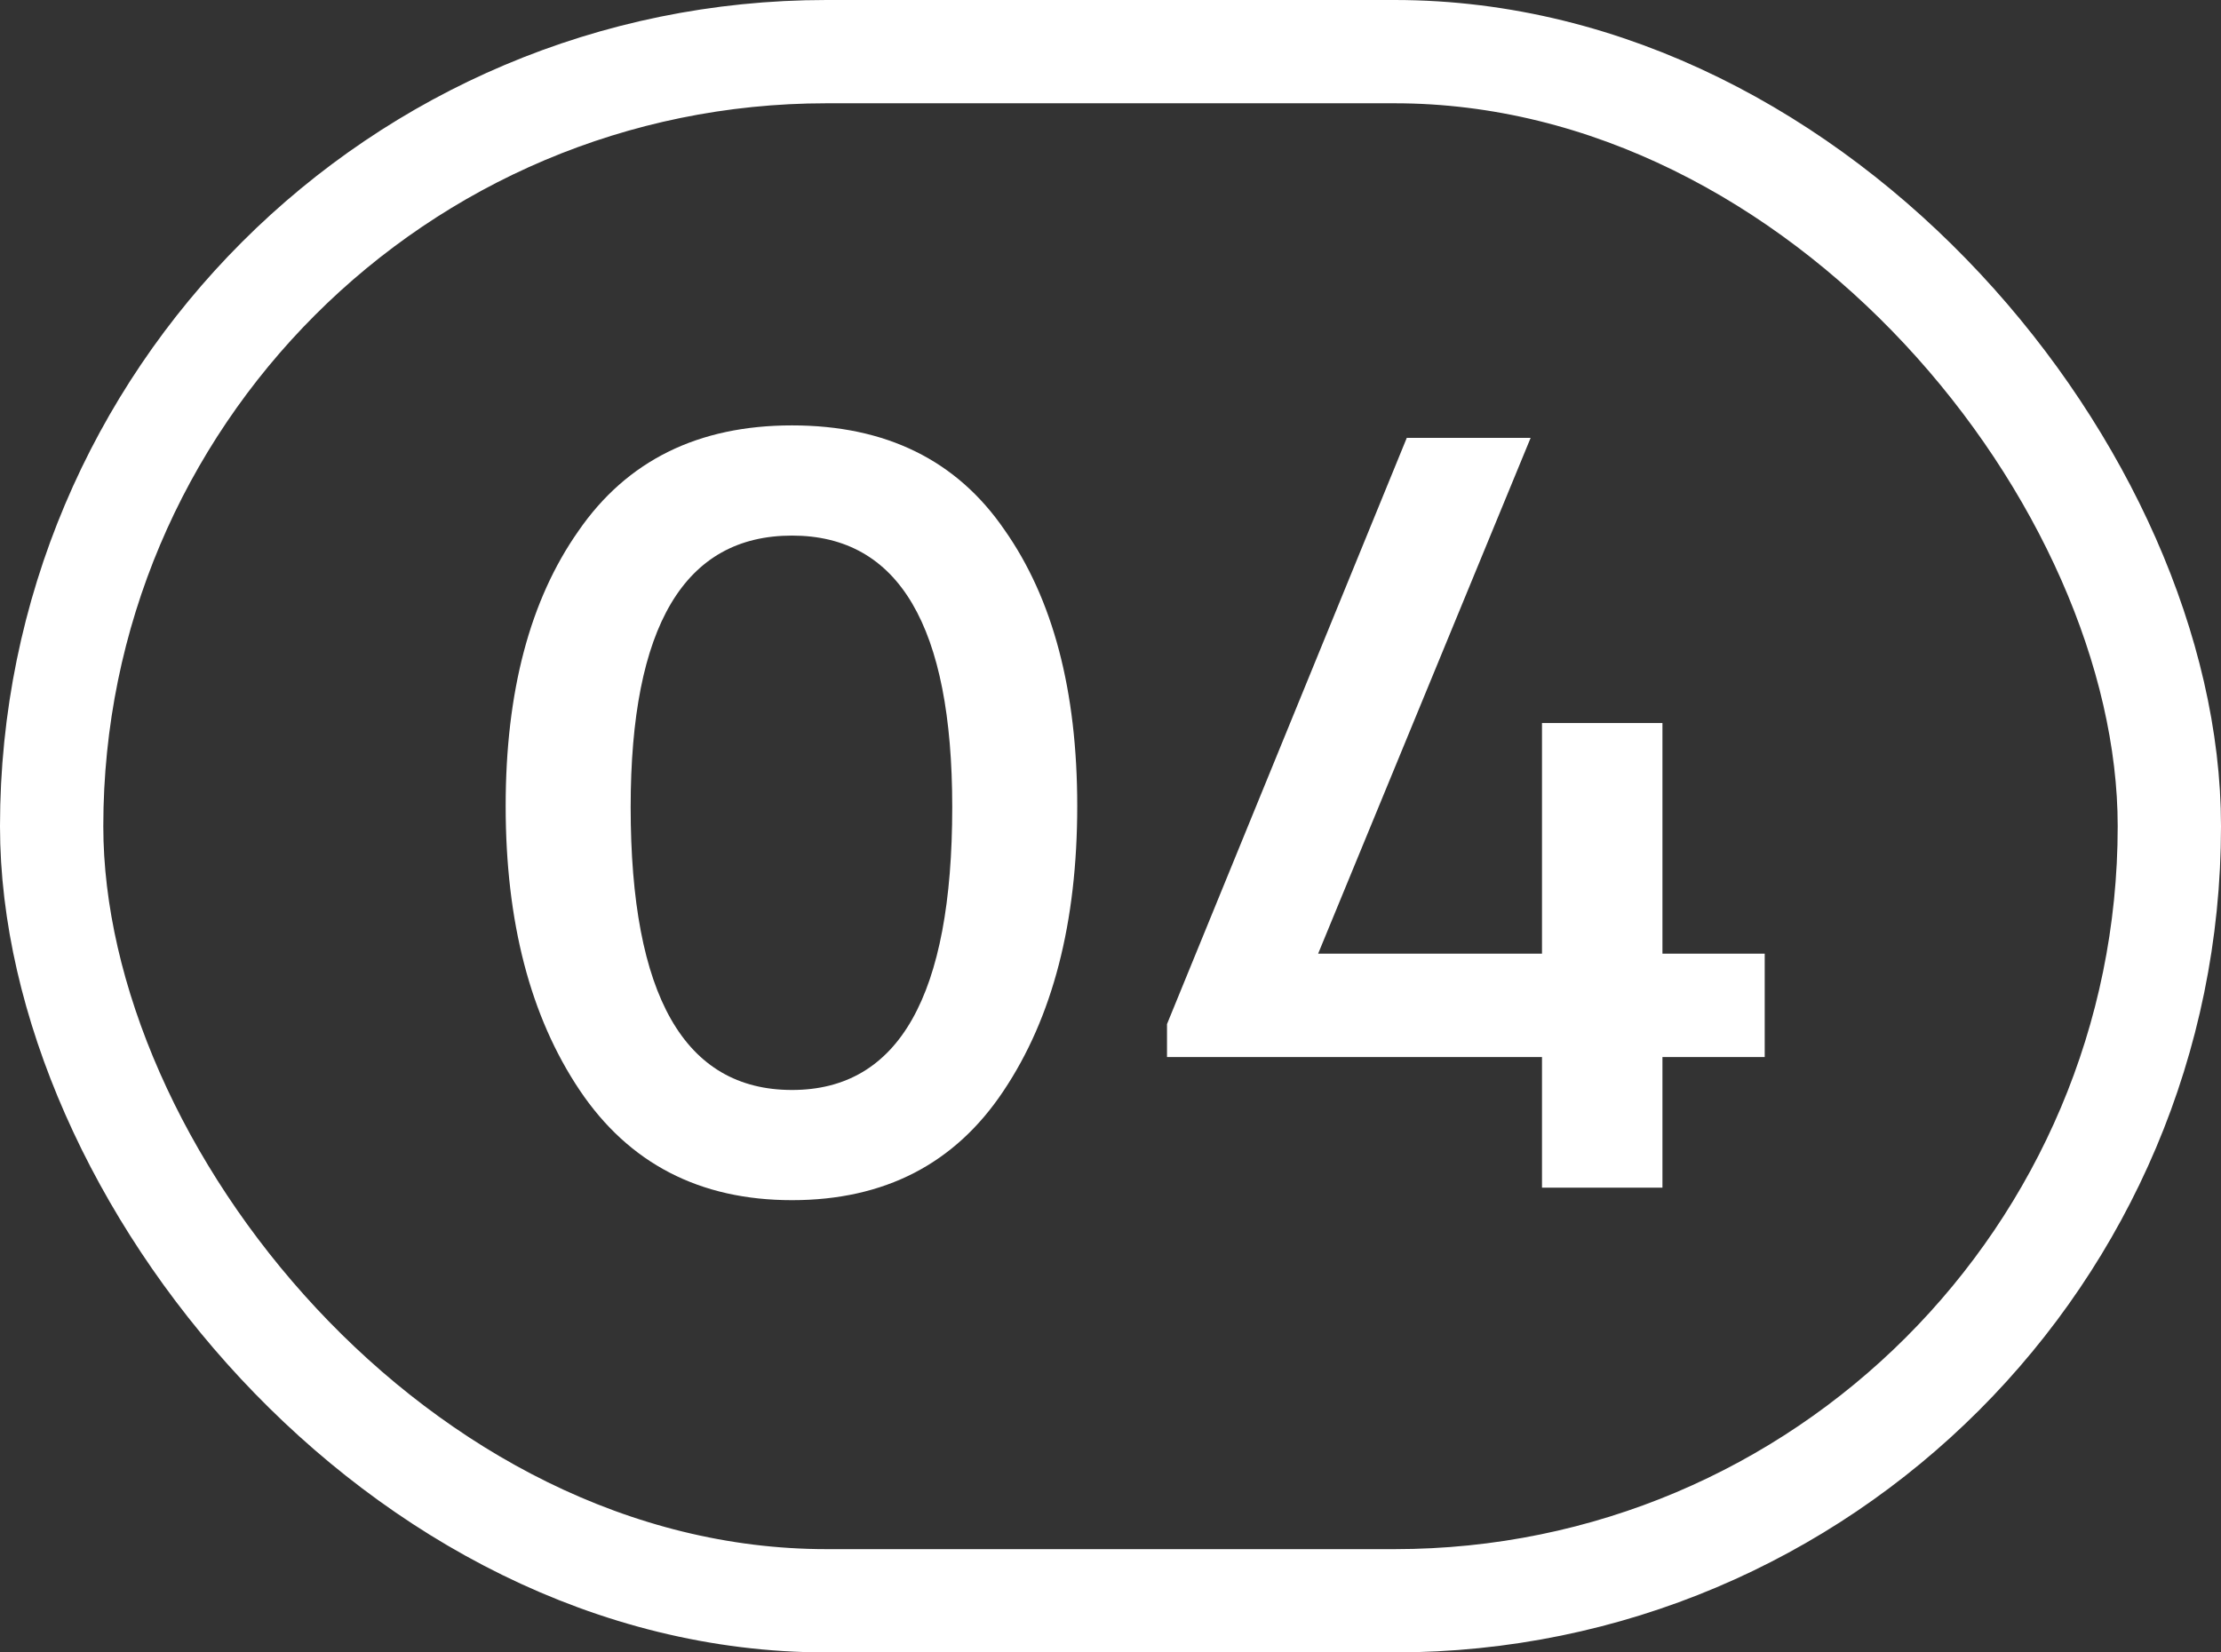 <?xml version="1.0" encoding="UTF-8"?> <svg xmlns="http://www.w3.org/2000/svg" width="43" height="32" viewBox="0 0 43 32" fill="none"><rect x="0" y="0" width="43" height="32" fill="#333333" stroke="none"/> <rect x="1" y="1" width="41" height="30" rx="15" stroke="white" stroke-width="2"></rect> <path d="M9.79 15.608C9.79 13.393 10.26 11.619 11.198 10.284C12.137 8.92 13.516 8.238 15.334 8.238C17.153 8.238 18.524 8.913 19.448 10.262C20.387 11.597 20.856 13.379 20.856 15.608C20.856 17.867 20.38 19.707 19.426 21.13C18.488 22.538 17.124 23.242 15.334 23.242C13.545 23.242 12.174 22.531 11.22 21.108C10.267 19.685 9.79 17.852 9.79 15.608ZM18.436 15.63C18.436 12.125 17.402 10.372 15.334 10.372C13.252 10.372 12.21 12.125 12.21 15.63C12.21 19.282 13.252 21.108 15.334 21.108C17.402 21.108 18.436 19.282 18.436 15.63ZM34.166 18.468V20.47H32.186V23H29.854V20.47H22.594V19.832L27.236 8.48H29.634L25.52 18.468H29.854V14.002H32.186V18.468H34.166Z" fill="white"></path> </svg> 